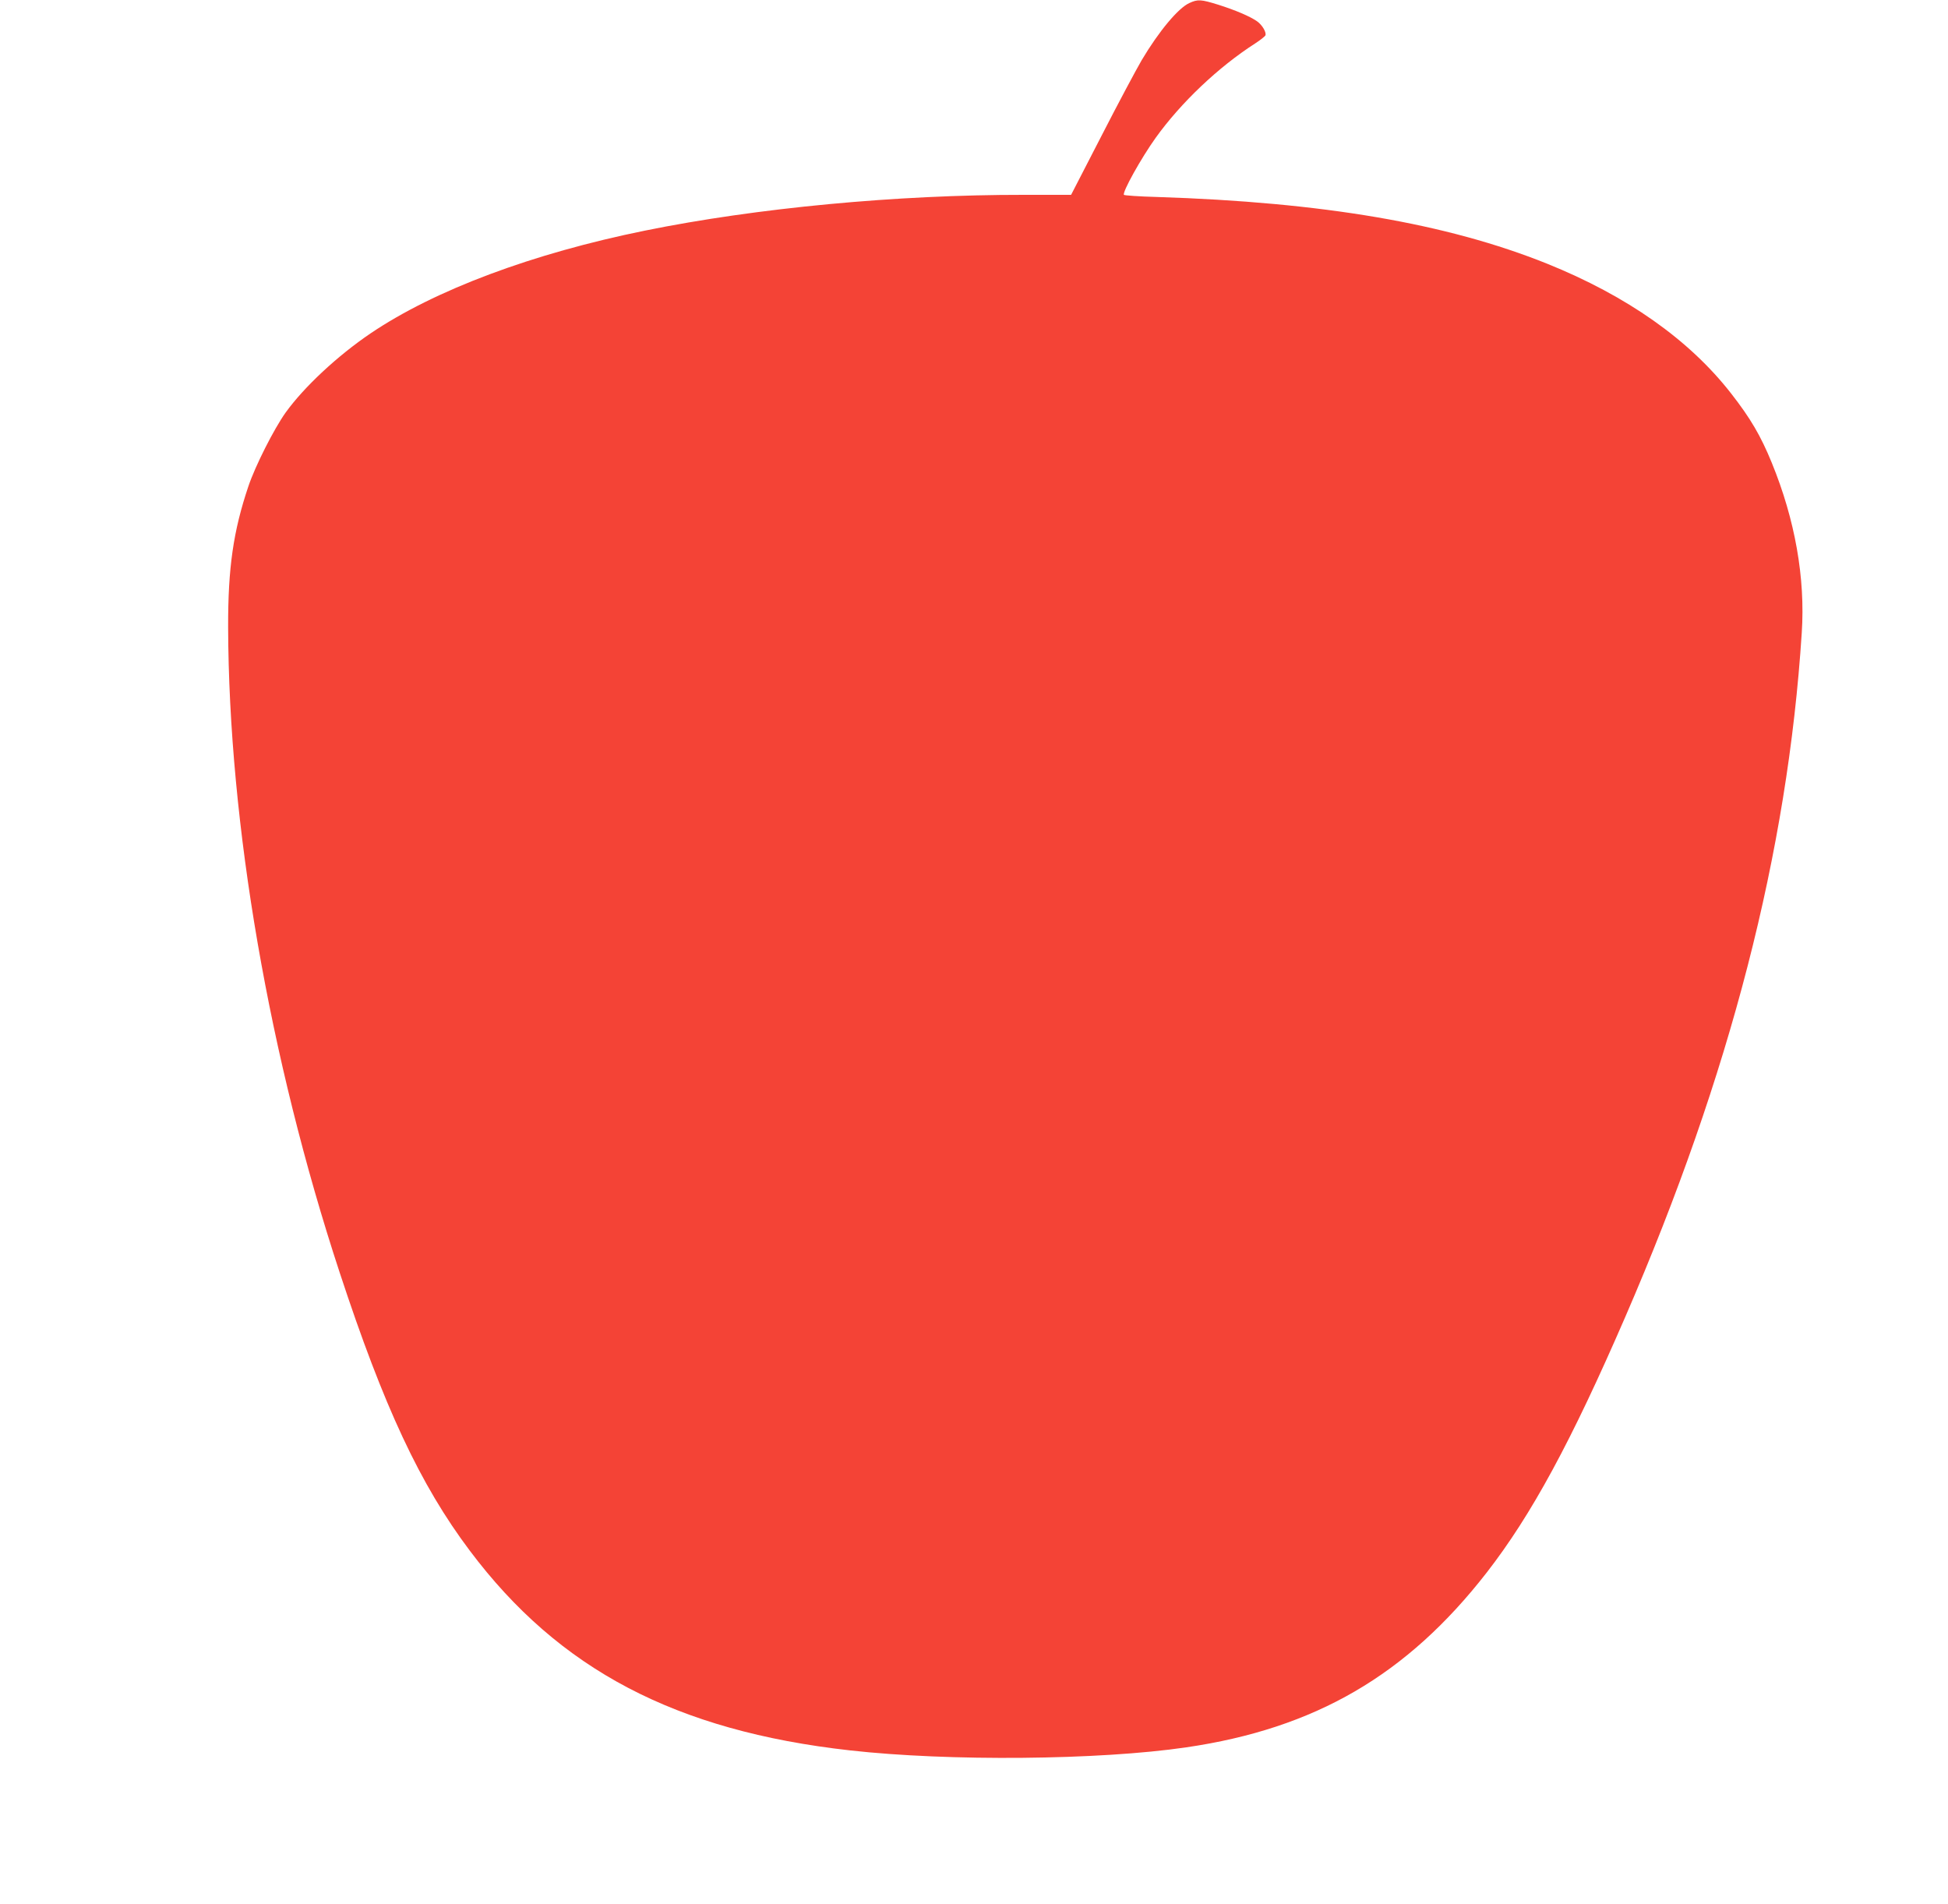 <?xml version="1.0" standalone="no"?>
<!DOCTYPE svg PUBLIC "-//W3C//DTD SVG 20010904//EN"
 "http://www.w3.org/TR/2001/REC-SVG-20010904/DTD/svg10.dtd">
<svg version="1.0" xmlns="http://www.w3.org/2000/svg"
 width="1280pt" height="1251pt" viewBox="0 0 1280 1251"
 preserveAspectRatio="xMidYMid meet">
<g transform="translate(0,1251) scale(0.1,-0.1)"
fill="#f44336" stroke="none">
<path d="M7815 12490 c-73 -33 -200 -185 -313 -375 -35 -60 -155 -284 -264
-497 l-200 -388 -311 0 c-834 1 -1756 -86 -2489 -235 -739 -150 -1381 -390
-1803 -675 -217 -147 -437 -352 -558 -520 -77 -108 -200 -351 -245 -485 -99
-294 -134 -536 -133 -925 4 -1293 269 -2829 733 -4240 290 -882 529 -1394 855
-1827 586 -781 1354 -1184 2498 -1312 651 -73 1637 -64 2210 20 847 124 1449
474 1973 1147 296 381 557 863 912 1682 689 1590 1066 3052 1159 4492 24 361
-44 744 -197 1118 -72 176 -139 291 -267 455 -275 353 -684 641 -1210 853
-658 264 -1471 403 -2563 438 -117 3 -214 10 -217 14 -11 18 113 241 209 375
165 230 411 464 654 620 34 22 64 46 67 53 7 20 -21 68 -55 92 -45 32 -144 74
-255 109 -113 35 -134 37 -190 11z"/>
</g>
</svg>
